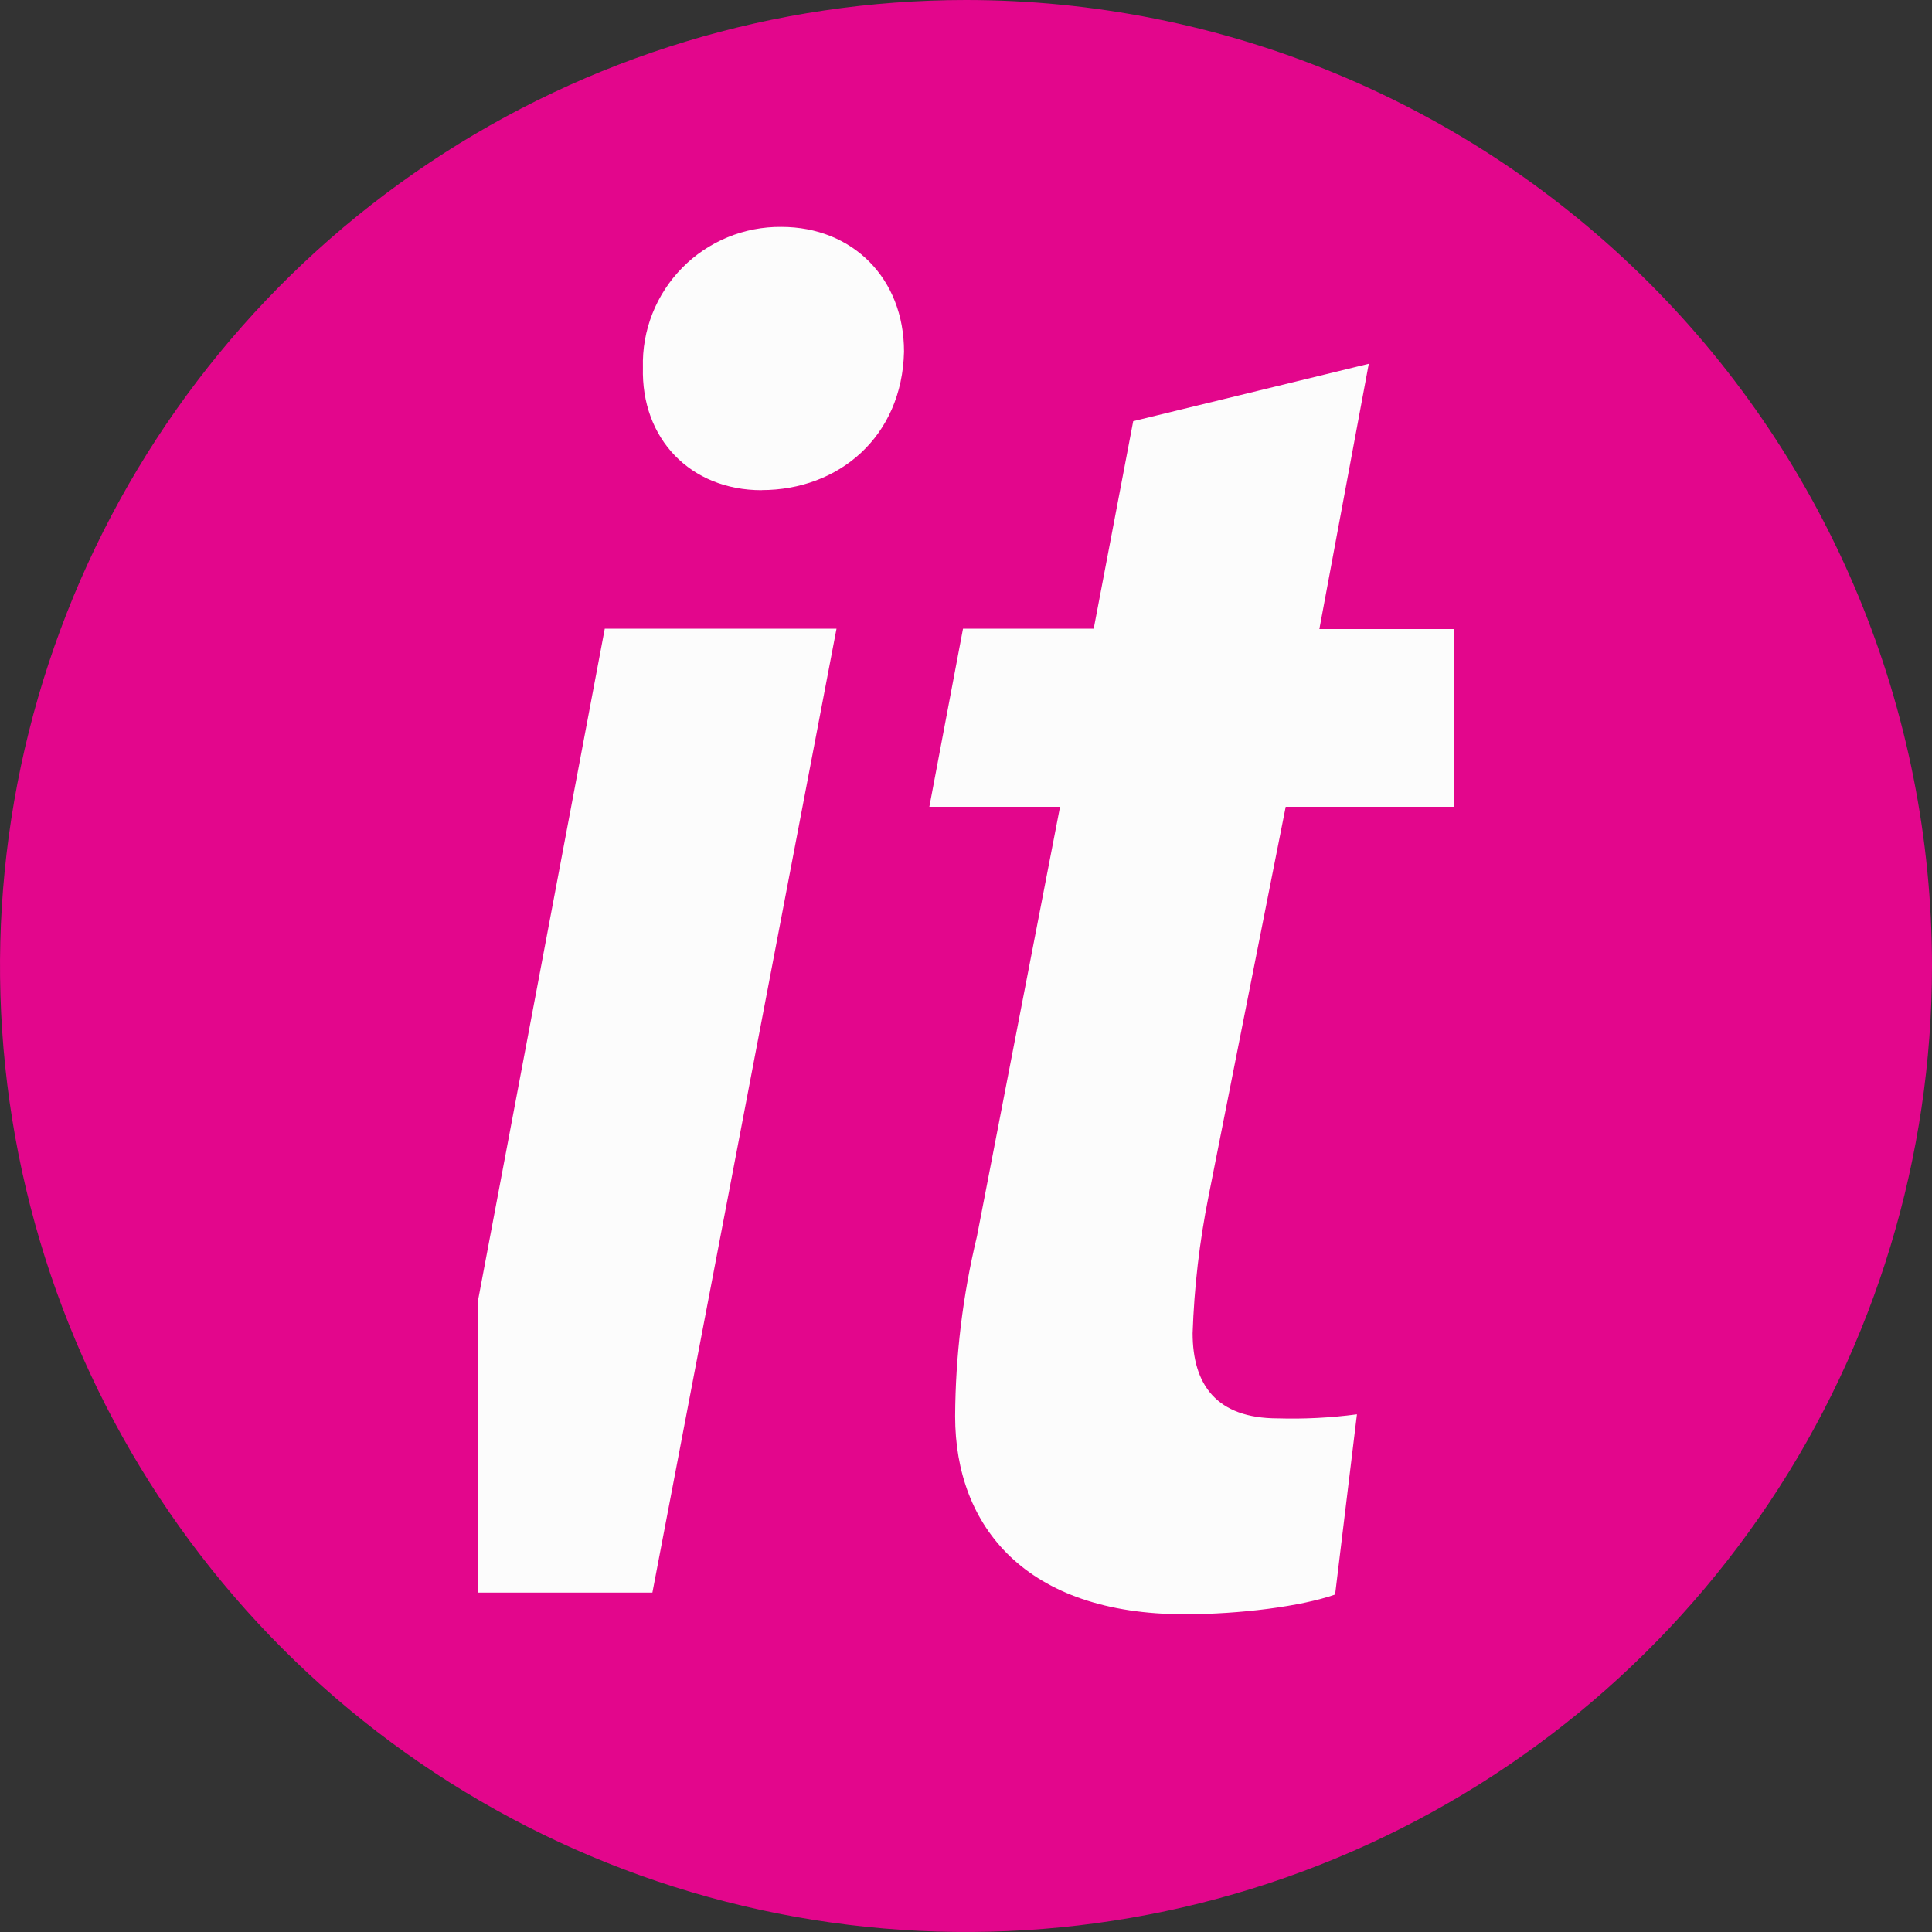 <svg xmlns="http://www.w3.org/2000/svg" width="40" height="40" viewBox="0 0 40 40" fill="none">
    <rect x="0" y="0" width="40" height="40" fill="#333333" stroke="none"/>
    <circle cx="20" cy="20" r="19" fill="#FCFCFC"/>
    <path d="M30.1 16.704H26.619L25.02 24.776C24.834 25.707 24.724 26.653 24.692 27.602C24.692 28.667 25.184 29.366 26.456 29.366C27.003 29.382 27.551 29.354 28.094 29.282L27.642 33.013C26.945 33.258 25.675 33.421 24.526 33.421C21.25 33.421 19.775 31.617 19.775 29.324C19.781 28.068 19.933 26.817 20.227 25.596L21.947 16.704H19.241L19.938 13.017H22.644L23.462 8.72L28.339 7.532L27.316 13.024H30.1V16.704ZM15.769 10.149C14.294 10.149 13.271 9.082 13.311 7.609C13.3 7.228 13.367 6.848 13.507 6.494C13.647 6.139 13.857 5.816 14.125 5.544C14.392 5.272 14.712 5.058 15.065 4.912C15.417 4.767 15.796 4.694 16.177 4.698C17.652 4.698 18.717 5.763 18.717 7.28C18.677 9.044 17.365 10.147 15.767 10.147L15.769 10.149ZM13.507 32.973H9.9V26.908L12.521 13.017H17.319L13.507 32.973ZM20 1.21556e-07C16.044 1.45593e-07 12.177 1.173 8.888 3.371C5.599 5.568 3.036 8.692 1.522 12.347C0.009 16.002 -0.387 20.023 0.384 23.903C1.156 27.782 3.061 31.346 5.859 34.143C8.656 36.94 12.22 38.844 16.1 39.616C19.979 40.387 24.001 39.991 27.655 38.477C31.31 36.963 34.433 34.399 36.63 31.11C38.828 27.82 40 23.953 40 19.998C40 17.372 39.483 14.771 38.478 12.345C37.472 9.918 35.999 7.713 34.142 5.856C32.285 3.999 30.08 2.526 27.654 1.522C25.227 0.517 22.626 -0 20 1.21556e-07Z" fill="#E3068C"/>
</svg>
